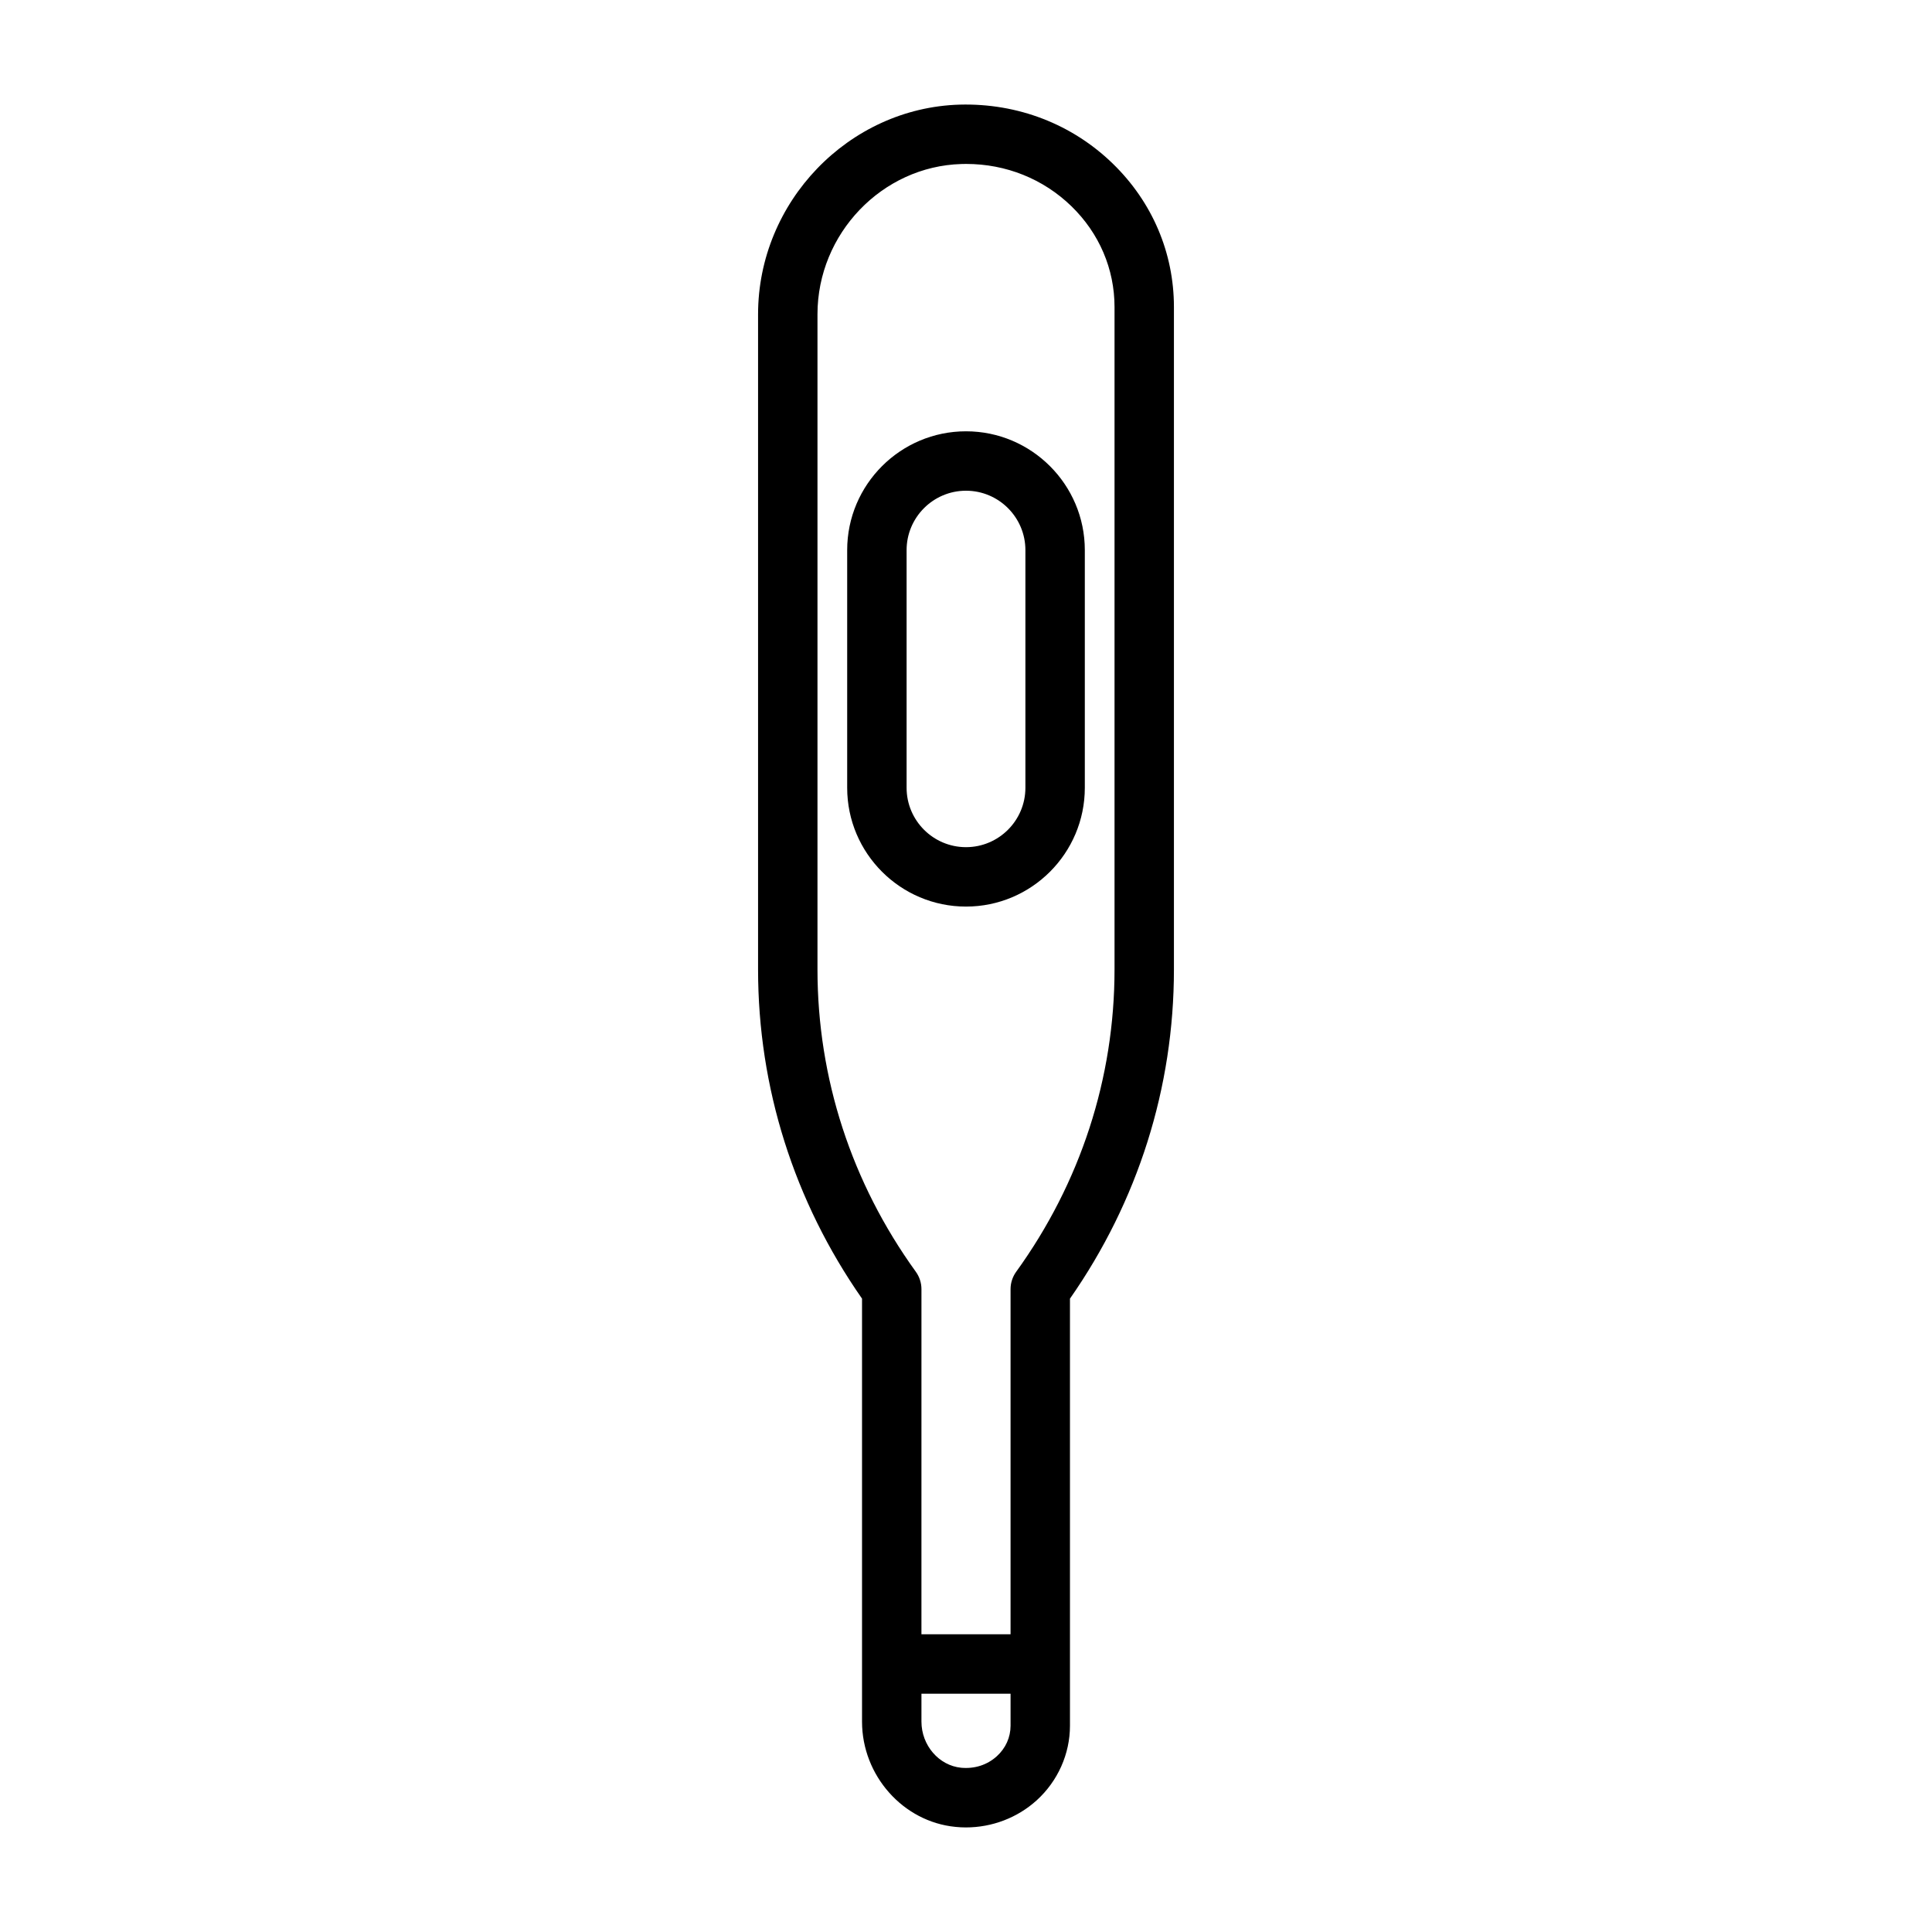 <?xml version="1.0" encoding="UTF-8"?>
<!-- Uploaded to: ICON Repo, www.svgrepo.com, Generator: ICON Repo Mixer Tools -->
<svg fill="#000000" width="800px" height="800px" version="1.1" viewBox="144 144 512 512" xmlns="http://www.w3.org/2000/svg">
 <g>
  <path d="m438.92 187.38c-10.848-10.539-25.285-16.066-40.602-15.652-29.457 0.863-53.422 25.785-53.422 55.559v173.63c0 31.289 9.516 61.398 27.551 87.238v112.09c0 14.297 10.879 26.551 24.762 27.898 0.918 0.098 1.836 0.145 2.75 0.145 6.945 0 13.664-2.551 18.777-7.188 5.602-5.09 8.816-12.293 8.816-19.766v-113.18c18.035-25.836 27.551-55.949 27.551-87.238v-175.55c0-14.359-5.746-27.844-16.184-37.984zm-30.762 422.05c-2.543 2.297-5.848 3.367-9.43 3.043-5.906-0.574-10.535-5.941-10.535-12.23v-7.394h23.617v8.48c-0.004 3.09-1.297 5.965-3.652 8.102zm31.203-208.52c0 28.812-9.012 56.52-26.062 80.121-0.969 1.344-1.492 2.957-1.492 4.609v91.457h-23.617l0.004-91.457c0-1.652-0.523-3.266-1.492-4.613-17.047-23.598-26.062-51.305-26.062-80.117v-173.63c0-21.34 17.109-39.207 38.133-39.812 0.418-0.016 0.828-0.023 1.242-0.023 10.582 0 20.461 3.961 27.938 11.223 7.359 7.152 11.41 16.629 11.41 26.691z"/>
  <path d="m400 258.3c-17.363 0-31.488 14.121-31.488 31.488v62.977c0 17.367 14.125 31.488 31.488 31.488s31.488-14.121 31.488-31.488v-62.977c0-17.363-14.129-31.488-31.488-31.488zm15.742 94.465c0 8.68-7.062 15.742-15.742 15.742-8.684 0-15.742-7.066-15.742-15.742v-62.977c0-8.68 7.062-15.742 15.742-15.742 8.684 0 15.742 7.066 15.742 15.742z"/>
 </g>
</svg>